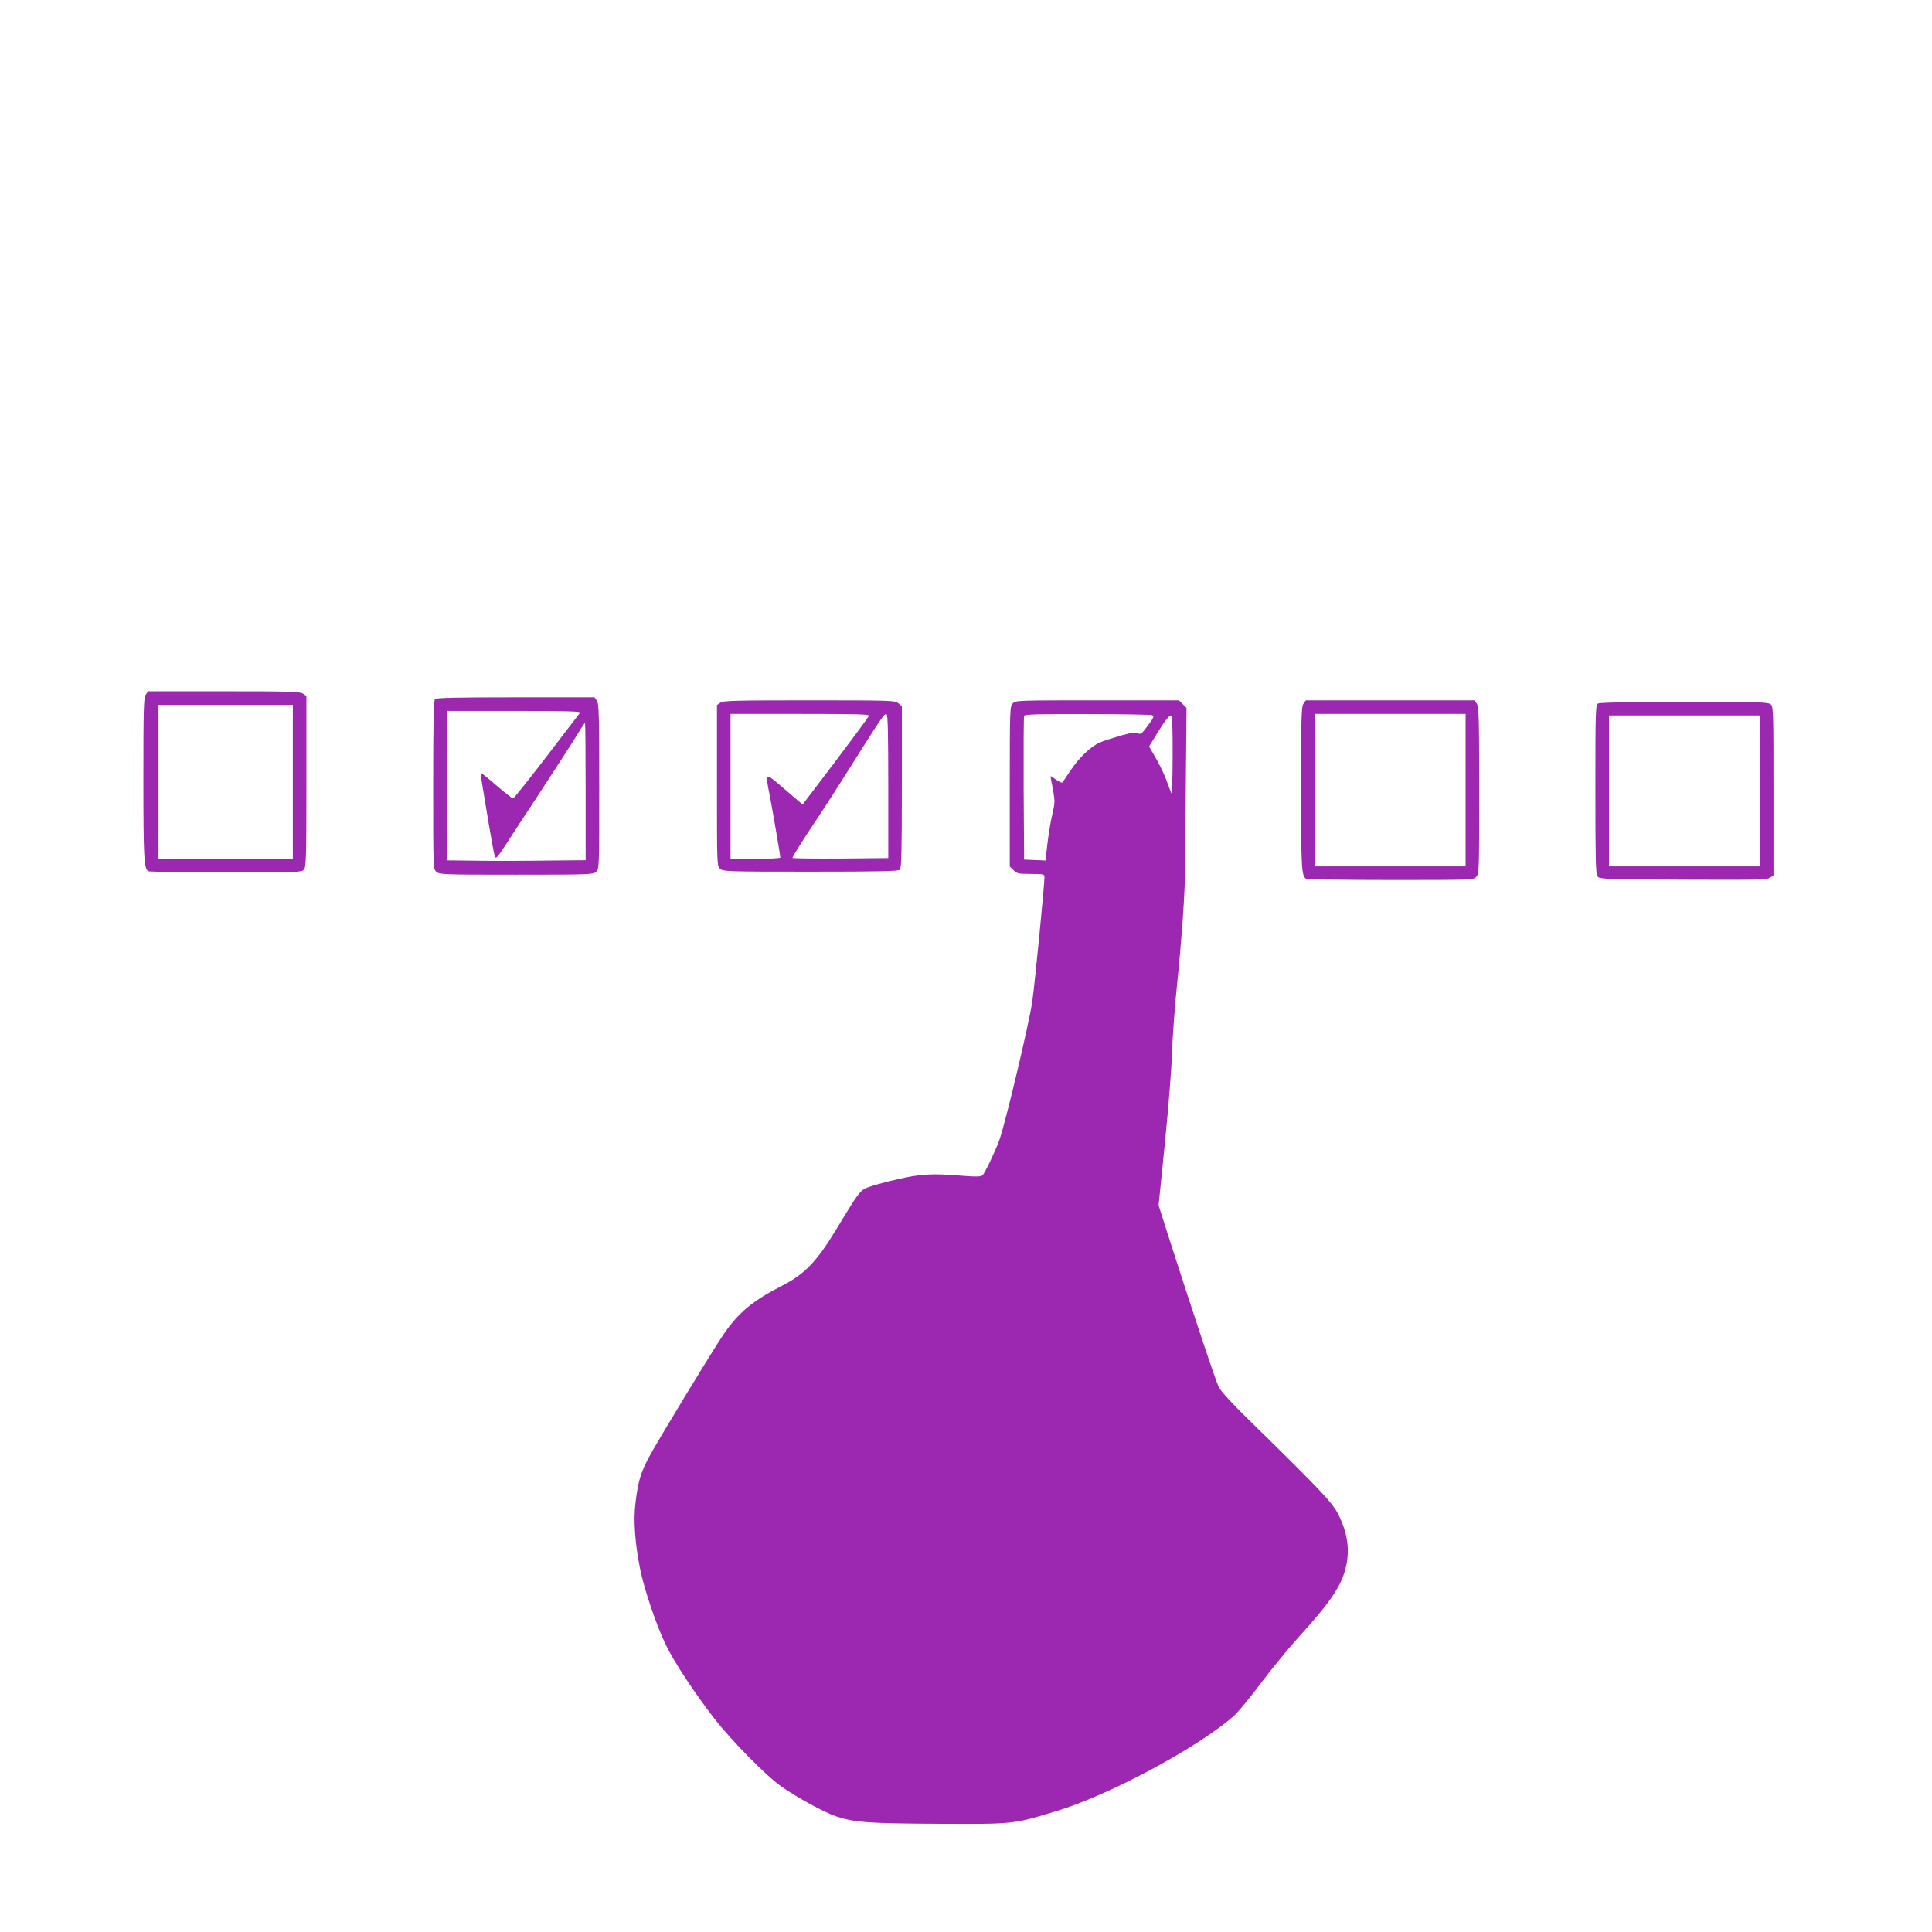 <?xml version="1.0" standalone="no"?>
<!DOCTYPE svg PUBLIC "-//W3C//DTD SVG 20010904//EN"
 "http://www.w3.org/TR/2001/REC-SVG-20010904/DTD/svg10.dtd">
<svg version="1.0" xmlns="http://www.w3.org/2000/svg"
 width="1280pt" height="1280pt" viewBox="0 0 1280 1280"
 preserveAspectRatio="xMidYMid meet">
<g transform="translate(0,1280) scale(0.1,-0.1)"
fill="#9c27b0" stroke="none">
<path d="M966 8198 c-14 -20 -16 -89 -16 -558 0 -523 4 -593 32 -612 7 -4 238
-8 514 -8 473 0 502 1 517 18 15 17 17 72 17 585 l0 566 -22 15 c-20 14 -86
16 -525 16 l-502 0 -15 -22z m974 -578 l0 -510 -445 0 -445 0 0 510 0 510 445
0 445 0 0 -510z"/>
<path d="M2882 8168 c-9 -9 -12 -149 -12 -568 0 -553 0 -557 21 -576 20 -18
44 -19 529 -19 485 0 509 1 529 19 21 19 21 23 21 565 0 479 -2 549 -16 569
l-15 22 -523 0 c-393 0 -525 -3 -534 -12z m961 -90 c-6 -7 -106 -138 -222
-290 -117 -153 -217 -278 -222 -278 -6 0 -55 39 -110 86 -55 48 -101 85 -104
83 -2 -2 3 -40 11 -84 7 -44 27 -163 44 -265 17 -102 34 -194 39 -205 7 -17
18 -4 76 85 37 58 118 182 180 275 122 186 279 428 314 488 13 20 25 37 27 37
2 0 4 -205 4 -455 l0 -454 -297 -3 c-164 -2 -371 -2 -460 0 l-163 2 0 495 0
495 446 0 c356 0 444 -3 437 -12z"/>
<path d="M4772 8144 l-22 -15 0 -533 c0 -529 0 -533 21 -552 20 -18 45 -19
600 -19 461 0 581 3 591 13 10 10 13 122 13 548 l0 536 -24 19 c-22 18 -47 19
-590 19 -497 0 -569 -2 -589 -16z m985 -87 c-3 -8 -103 -143 -222 -301 l-218
-287 -21 19 c-11 10 -65 56 -118 101 -112 95 -109 97 -78 -61 21 -111 70 -396
70 -410 0 -4 -74 -8 -165 -8 l-165 0 0 480 0 480 461 0 c379 0 460 -2 456 -13z
m128 -468 l0 -474 -317 -3 c-175 -1 -318 1 -318 4 0 9 83 140 160 254 32 47
100 153 152 235 299 473 295 468 312 462 8 -3 11 -130 11 -478z"/>
<path d="M6710 8140 c-19 -19 -20 -33 -20 -550 l0 -531 25 -24 c22 -23 32 -25
115 -25 80 0 90 -2 90 -18 0 -55 -63 -699 -81 -827 -21 -146 -175 -794 -217
-915 -30 -82 -97 -223 -113 -237 -12 -9 -43 -10 -130 -3 -207 17 -280 13 -441
-25 -81 -18 -167 -43 -192 -53 -50 -22 -58 -33 -202 -271 -131 -218 -213 -303
-364 -380 -195 -100 -287 -177 -386 -321 -73 -107 -435 -703 -494 -813 -56
-105 -74 -166 -90 -307 -14 -114 -3 -267 31 -435 26 -133 109 -376 169 -500
56 -116 189 -318 322 -490 112 -145 347 -383 443 -450 116 -80 285 -172 365
-199 122 -40 211 -47 682 -49 499 -2 487 -4 777 84 349 105 939 422 1175 630
27 24 107 120 177 214 70 93 184 233 254 310 205 225 279 334 309 451 32 123
15 240 -51 368 -39 74 -121 161 -586 616 -115 112 -187 191 -202 220 -21 41
-167 480 -332 994 l-67 210 42 415 c23 229 44 497 47 596 3 99 18 310 35 469
27 259 48 554 50 691 0 28 3 292 6 588 l5 537 -25 25 -25 25 -541 0 c-527 0
-540 0 -560 -20z m923 -78 c15 -7 12 -15 -28 -69 -40 -54 -49 -61 -65 -51 -14
9 -39 5 -116 -16 -55 -16 -117 -36 -139 -46 -60 -27 -138 -102 -191 -183 -26
-39 -51 -76 -55 -81 -4 -4 -23 4 -43 19 -20 15 -36 25 -36 22 0 -3 7 -42 16
-87 14 -78 14 -87 -5 -169 -11 -47 -25 -135 -32 -194 l-12 -108 -71 3 -71 3
-3 470 c-1 259 0 476 3 483 3 9 96 12 417 11 227 0 421 -4 431 -7z m136 -269
c0 -151 -4 -259 -9 -248 -4 11 -20 52 -34 90 -14 39 -46 104 -70 145 l-43 74
51 84 c54 88 81 122 96 122 6 0 10 -103 9 -267z"/>
<path d="M8636 8138 c-14 -20 -16 -90 -16 -560 0 -530 3 -581 33 -600 7 -4
258 -8 560 -8 534 0 547 0 567 20 20 20 20 33 20 573 0 484 -2 555 -16 575
l-15 22 -559 0 -559 0 -15 -22z m1074 -573 l0 -505 -500 0 -500 0 0 505 0 505
500 0 500 0 0 -505z"/>
<path d="M10588 8139 c-17 -9 -18 -47 -18 -568 0 -465 2 -560 14 -577 14 -18
33 -19 567 -22 484 -2 555 -1 575 13 l24 15 0 559 c0 528 -1 559 -18 574 -17
15 -71 17 -573 17 -358 -1 -560 -4 -571 -11z m1072 -579 l0 -500 -500 0 -500
0 0 500 0 500 500 0 500 0 0 -500z"/>
</g>
</svg>
